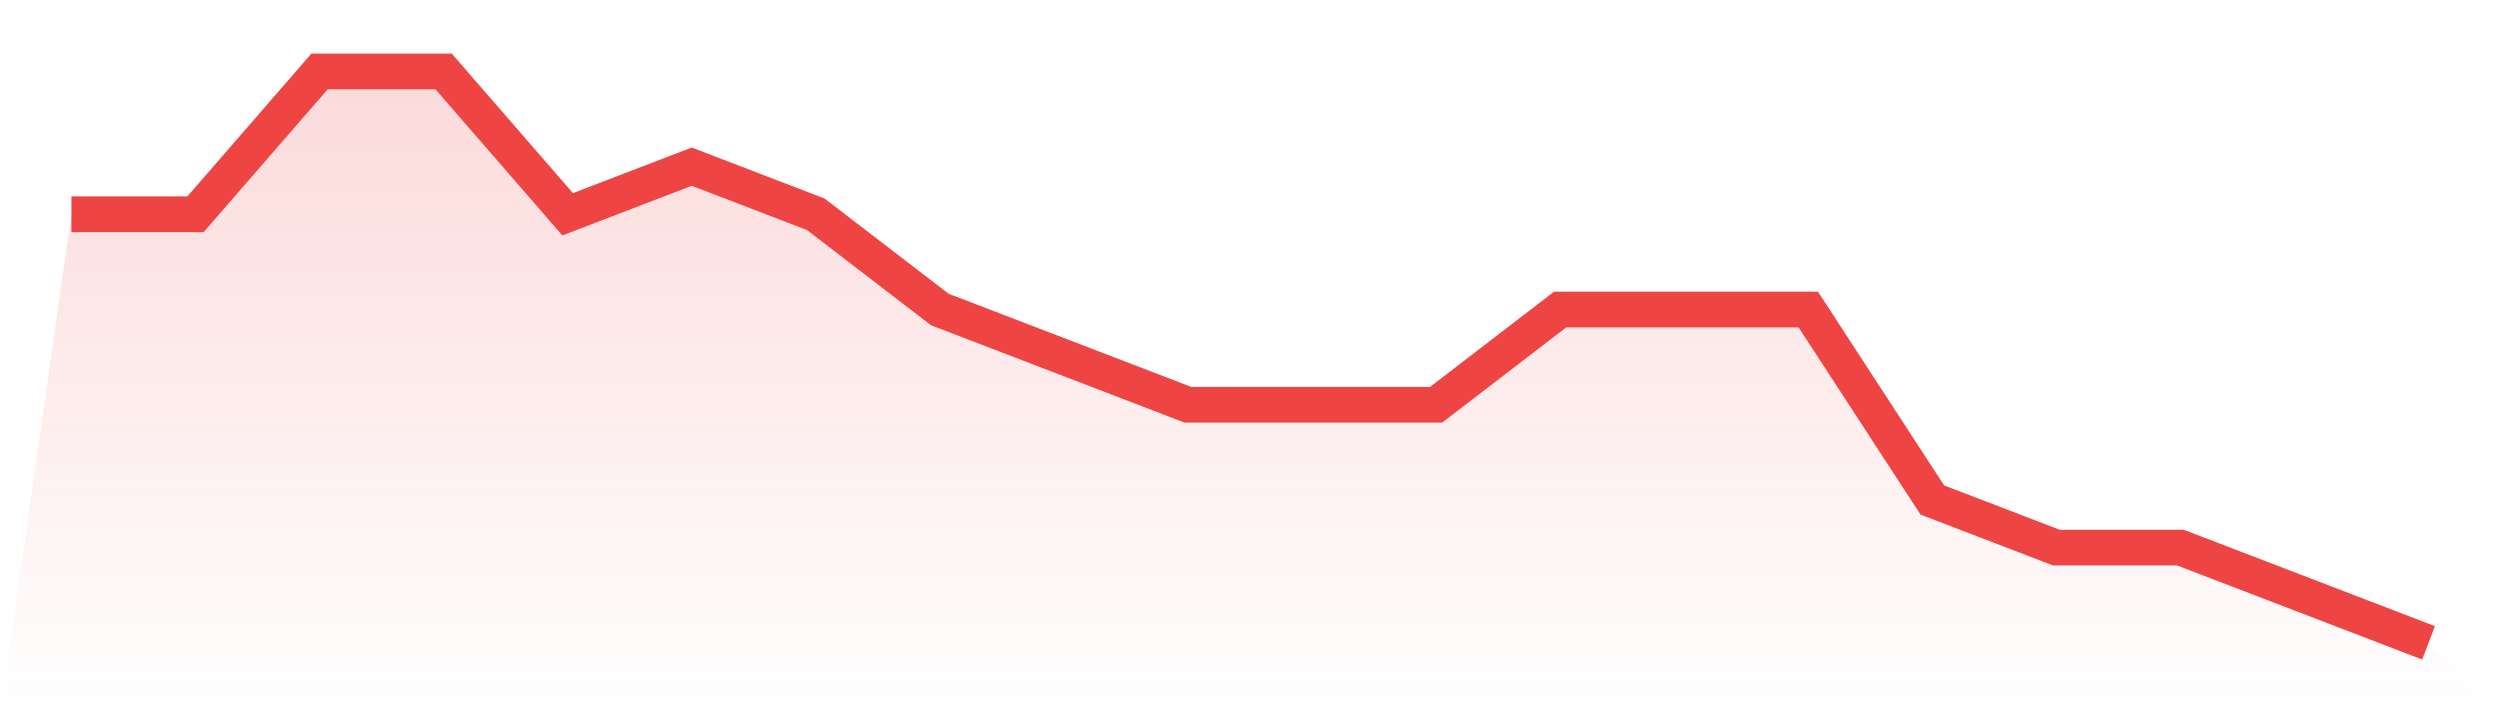 <svg viewBox="0 0 140 40" xmlns="http://www.w3.org/2000/svg">
<defs>
<linearGradient id="gradient" x1="0" x2="0" y1="0" y2="1">
<stop offset="0%" stop-color="#ef4444" stop-opacity="0.2"/>
<stop offset="100%" stop-color="#ef4444" stop-opacity="0"/>
</linearGradient>
</defs>
<path d="M4,12 L4,12 L10.947,12 L17.895,4 L24.842,4 L31.789,12 L38.737,9.333 L45.684,12 L52.632,17.333 L59.579,20 L66.526,22.667 L73.474,22.667 L80.421,22.667 L87.368,17.333 L94.316,17.333 L101.263,17.333 L108.211,28 L115.158,30.667 L122.105,30.667 L129.053,33.333 L136,36 L140,40 L0,40 z" fill="url(#gradient)"/>
<path d="M4,12 L4,12 L10.947,12 L17.895,4 L24.842,4 L31.789,12 L38.737,9.333 L45.684,12 L52.632,17.333 L59.579,20 L66.526,22.667 L73.474,22.667 L80.421,22.667 L87.368,17.333 L94.316,17.333 L101.263,17.333 L108.211,28 L115.158,30.667 L122.105,30.667 L129.053,33.333 L136,36" fill="none" stroke="#ef4444" stroke-width="2"/>
</svg>